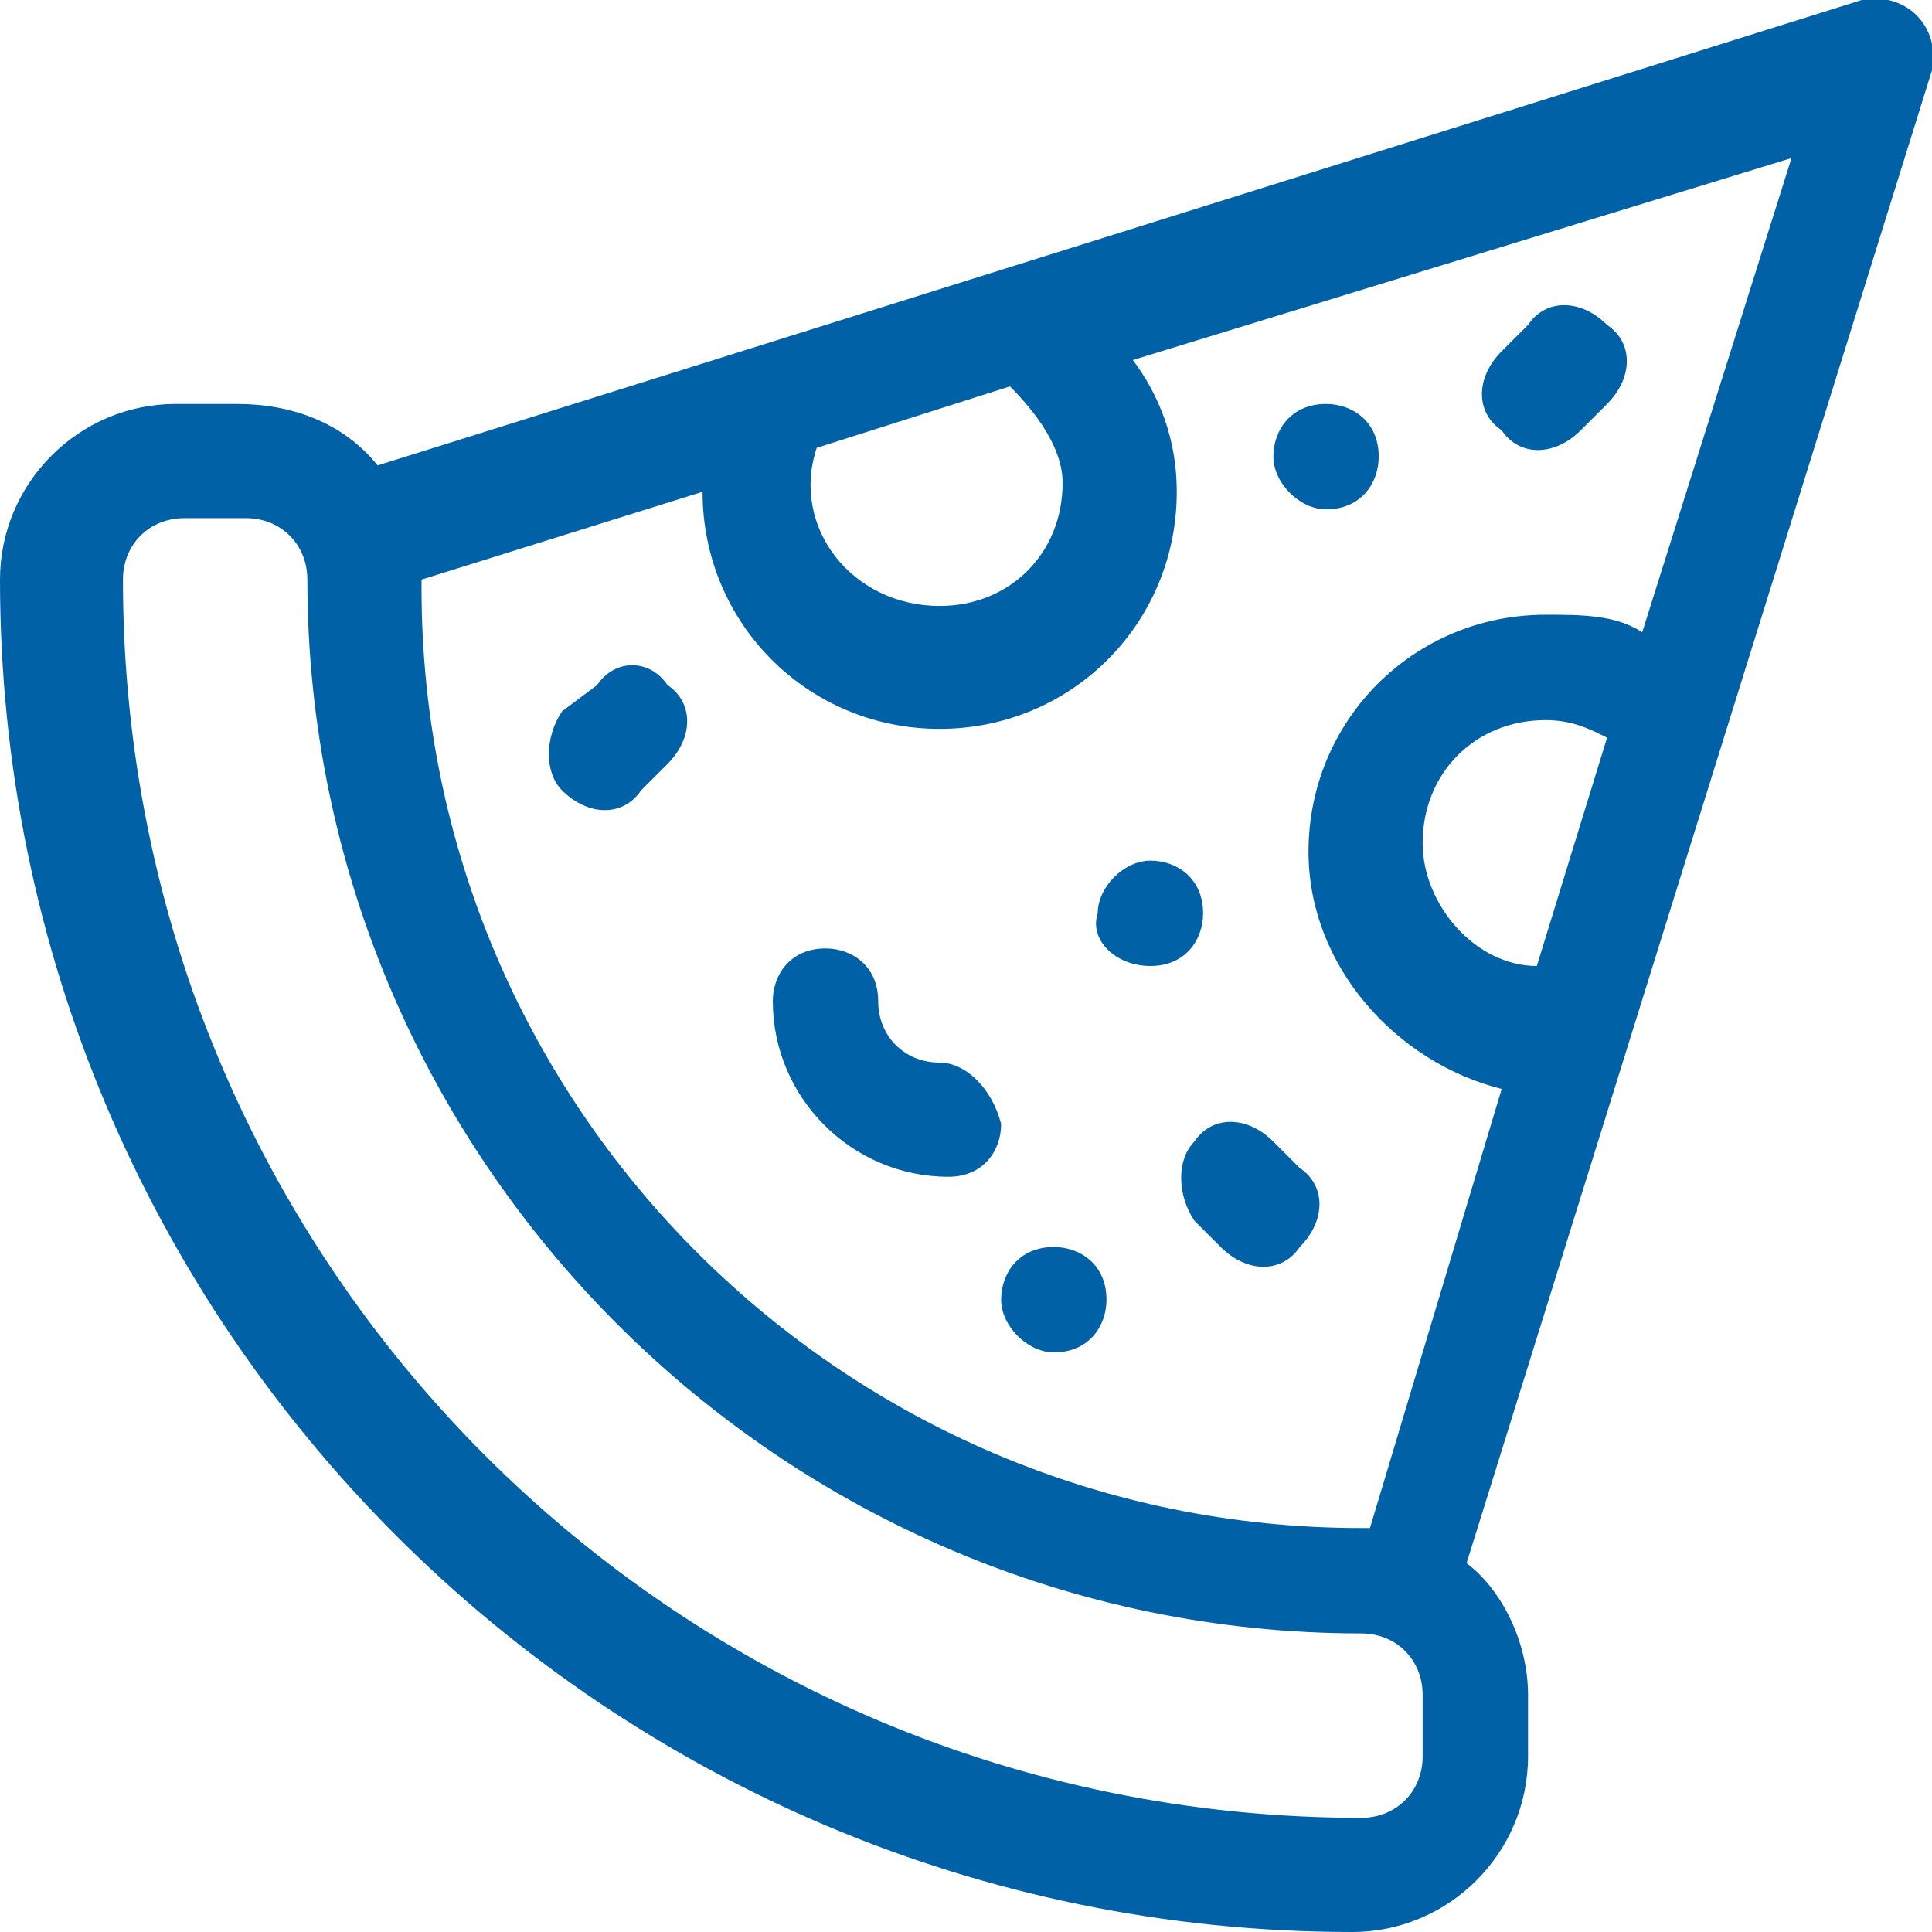 <svg width="64" height="64" viewBox="0 0 64 64" fill="none" xmlns="http://www.w3.org/2000/svg">
<path d="M31.127 35.2C29.964 35.2 29.091 34.327 29.091 33.163C29.091 32 28.218 31.418 27.346 31.418C26.182 31.418 25.6 32.291 25.6 33.163C25.6 36.364 28.218 38.982 31.418 38.982C32.582 38.982 33.164 38.109 33.164 37.236C32.873 36.073 32 35.2 31.127 35.2Z" fill="#0061A7"/>
<path d="M19.782 22.691L18.618 23.564C18.036 24.436 18.036 25.6 18.618 26.182C19.491 27.055 20.654 27.055 21.236 26.182L22.109 25.309C22.982 24.436 22.982 23.273 22.109 22.691C21.527 21.818 20.363 21.818 19.782 22.691Z" fill="#0061A7"/>
<path d="M52.364 14.255L53.236 13.382C54.109 12.509 54.109 11.345 53.236 10.764C52.364 9.891 51.2 9.891 50.618 10.764L49.745 11.636C48.873 12.509 48.873 13.673 49.745 14.255C50.327 15.127 51.491 15.127 52.364 14.255Z" fill="#0061A7"/>
<path d="M39.564 40.436L40.437 41.309C41.309 42.182 42.473 42.182 43.055 41.309C43.927 40.436 43.927 39.273 43.055 38.691L42.182 37.818C41.309 36.945 40.146 36.945 39.564 37.818C38.982 38.4 38.982 39.564 39.564 40.436Z" fill="#0061A7"/>
<path d="M61.673 -4.58807e-05L12.509 15.418C11.345 13.964 9.6 13.382 7.855 13.382H5.818C2.618 13.382 0 16 0 19.2C0 43.927 20.073 64 44.8 64C48 64 50.618 61.382 50.618 58.182V56.145C50.618 54.4 49.745 52.654 48.582 51.782L64 2.327C64.291 0.873 63.127 -0.291 61.673 -4.58807e-05ZM27.055 14.836L33.455 12.8C34.327 13.673 35.2 14.836 35.2 16C35.2 18.327 33.455 20.073 31.127 20.073C28.218 20.073 26.182 17.454 27.055 14.836ZM47.127 58.182C47.127 59.345 46.255 60.218 45.091 60.218C22.4 60.218 4.073 41.891 4.073 19.2C4.073 18.036 4.945 17.164 6.109 17.164H8.145C9.309 17.164 10.182 18.036 10.182 19.2C10.182 38.4 25.891 54.109 45.091 54.109C46.255 54.109 47.127 54.982 47.127 56.145V58.182ZM50.909 32C48.873 32 47.127 29.964 47.127 27.927C47.127 25.6 48.873 23.855 51.2 23.855C52.073 23.855 52.655 24.145 53.236 24.436L50.909 32ZM54.4 20.945C53.527 20.364 52.364 20.364 51.2 20.364C46.836 20.364 43.346 23.855 43.346 28.218C43.346 32 46.255 35.2 49.745 36.073L45.382 50.618H45.091C27.927 50.618 13.964 36.654 13.964 19.491V19.2L23.273 16.291C23.273 20.654 26.764 24.145 31.127 24.145C35.491 24.145 38.982 20.654 38.982 16.291C38.982 14.545 38.4 13.091 37.527 11.927L59.346 5.236L54.4 20.945Z" fill="#0061A7"/>
<path d="M43.927 16.873C45.091 16.873 45.672 16 45.672 15.127C45.672 13.963 44.8 13.382 43.927 13.382C42.764 13.382 42.182 14.254 42.182 15.127C42.182 16 43.054 16.873 43.927 16.873Z" fill="#0061A7"/>
<path d="M38.109 32C39.273 32 39.854 31.127 39.854 30.255C39.854 29.091 38.982 28.509 38.109 28.509C37.236 28.509 36.364 29.382 36.364 30.255C36.073 31.127 36.945 32 38.109 32Z" fill="#0061A7"/>
<path d="M34.909 44.8C36.073 44.8 36.654 43.927 36.654 43.054C36.654 41.891 35.782 41.309 34.909 41.309C33.745 41.309 33.164 42.182 33.164 43.054C33.164 43.927 34.036 44.8 34.909 44.8Z" fill="#0061A7"/>
</svg>
